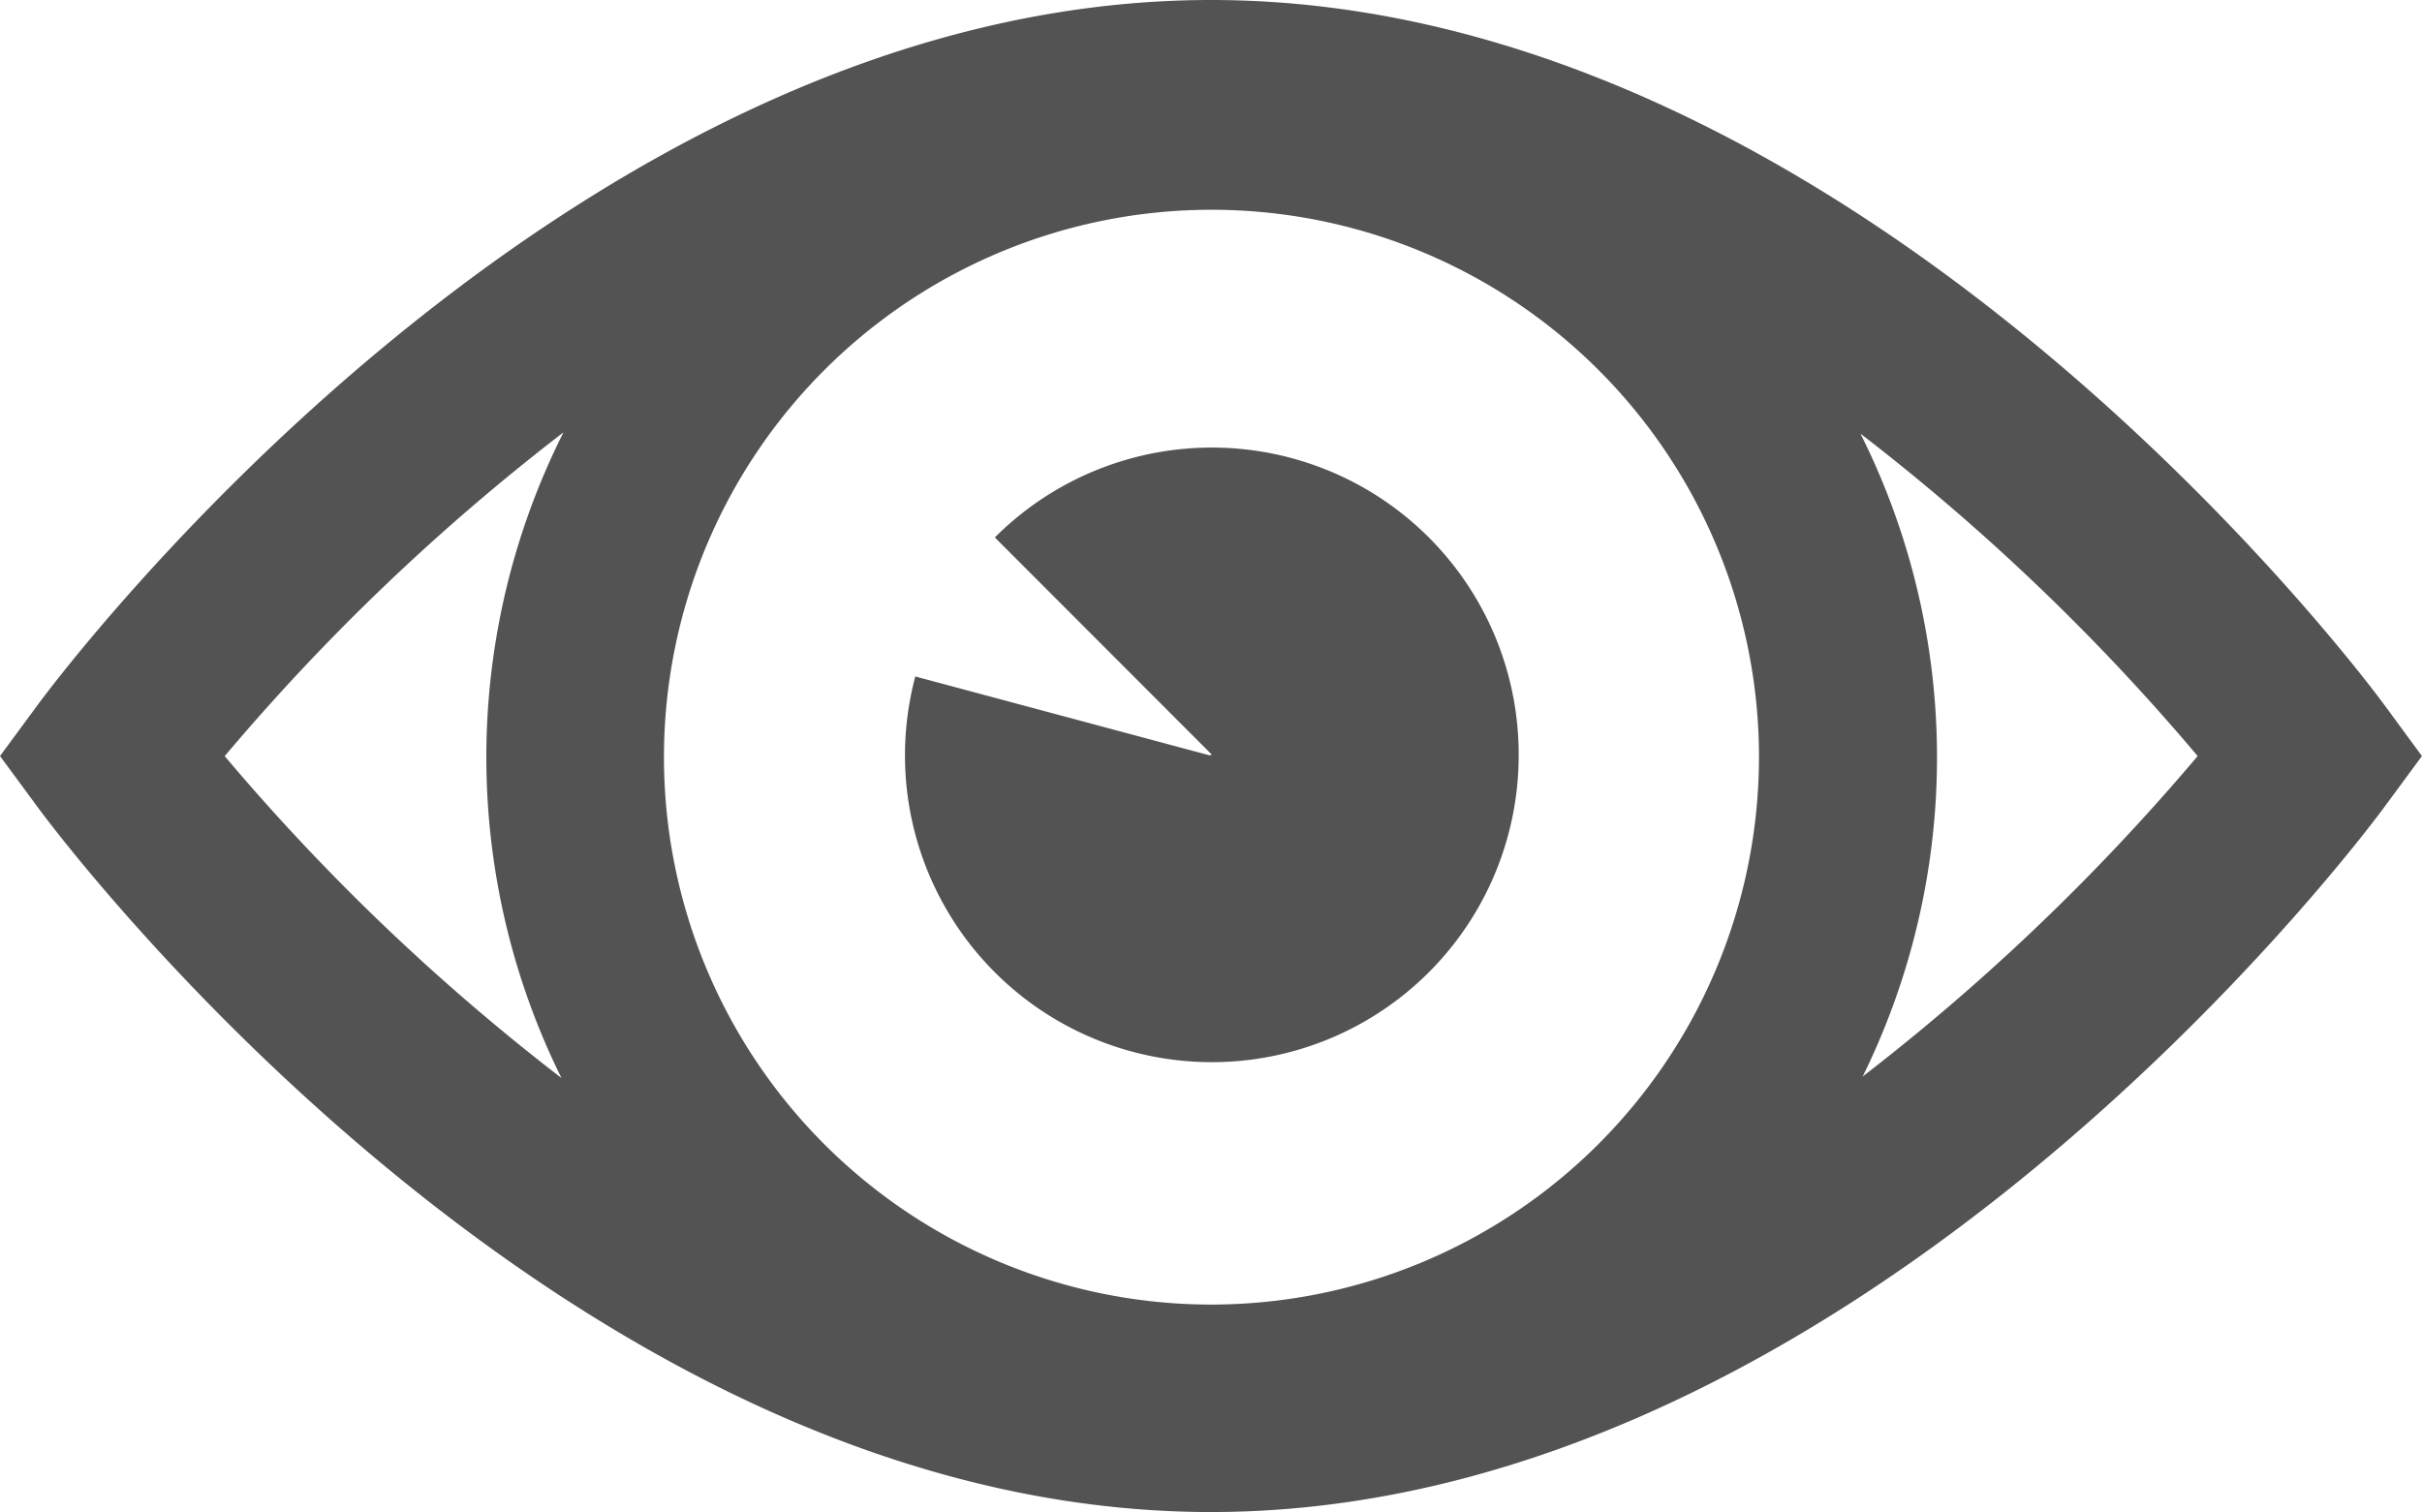 <svg xmlns="http://www.w3.org/2000/svg" width="40.808" height="25.48" viewBox="0 0 40.808 25.48">
  <path id="picto-sentinelle-grey" d="M71.685,11.85C71.327,11.367,62.808,0,51.937,0S32.548,11.367,32.189,11.851l-.656.89.656.89c.358.483,8.876,11.85,19.747,11.85s19.39-11.367,19.748-11.85l.656-.89ZM51.945,21.985a9.225,9.225,0,1,1,9.225-9.225A9.235,9.235,0,0,1,51.945,21.985Zm5.176-9.273A5.17,5.17,0,1,1,46.955,11.4l4.957,1.329.039-.012L48.295,9.057a5.17,5.17,0,0,1,8.826,3.656Zm-21.8.028a36.725,36.725,0,0,1,5.706-5.454,12.18,12.18,0,0,0-.034,10.881A36.709,36.709,0,0,1,35.317,12.74Zm27.594,5.406a12.181,12.181,0,0,0-.035-10.838,36.727,36.727,0,0,1,5.681,5.433A36.814,36.814,0,0,1,62.911,18.146Z" transform="translate(-31.533)" fill="#535353"/>
</svg>
